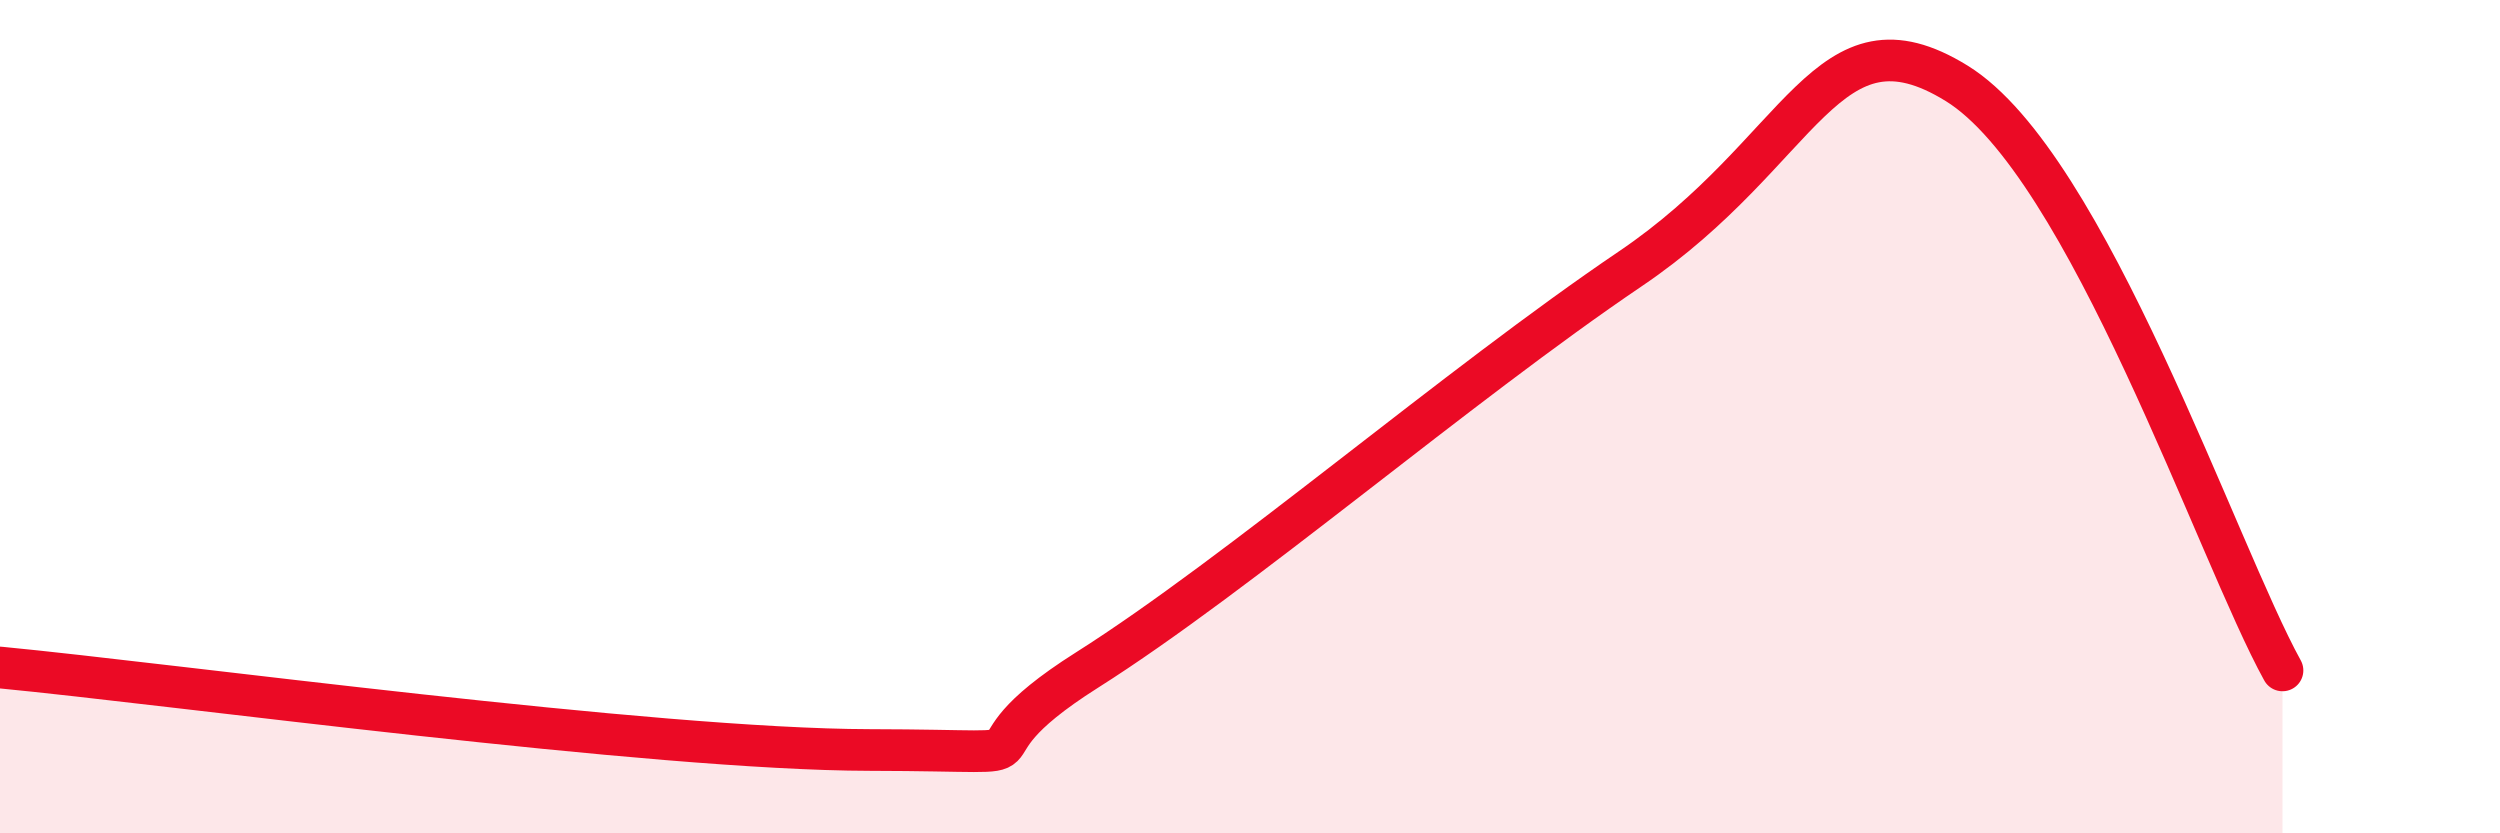 
    <svg width="60" height="20" viewBox="0 0 60 20" xmlns="http://www.w3.org/2000/svg">
      <path
        d="M 0,16.02 C 4.17,16.42 15.65,17.99 20.87,18 C 26.09,18.01 22.44,18.39 26.09,16.08 C 29.74,13.77 34.96,9.27 39.13,6.45 C 43.3,3.63 43.83,0.07 46.96,2 C 50.09,3.93 53.22,13.27 54.78,16.09L54.78 20L0 20Z"
        fill="#EB0A25"
        opacity="0.1"
        stroke-linecap="round"
        stroke-linejoin="round"
      />
      <path
        d="M 0,16.02 C 4.17,16.42 15.65,17.99 20.87,18 C 26.09,18.01 22.44,18.39 26.09,16.08 C 29.74,13.77 34.96,9.27 39.13,6.45 C 43.3,3.63 43.83,0.07 46.96,2 C 50.09,3.93 53.22,13.27 54.78,16.09"
        stroke="#EB0A25"
        stroke-width="1"
        fill="none"
        stroke-linecap="round"
        stroke-linejoin="round"
      />
    </svg>
  